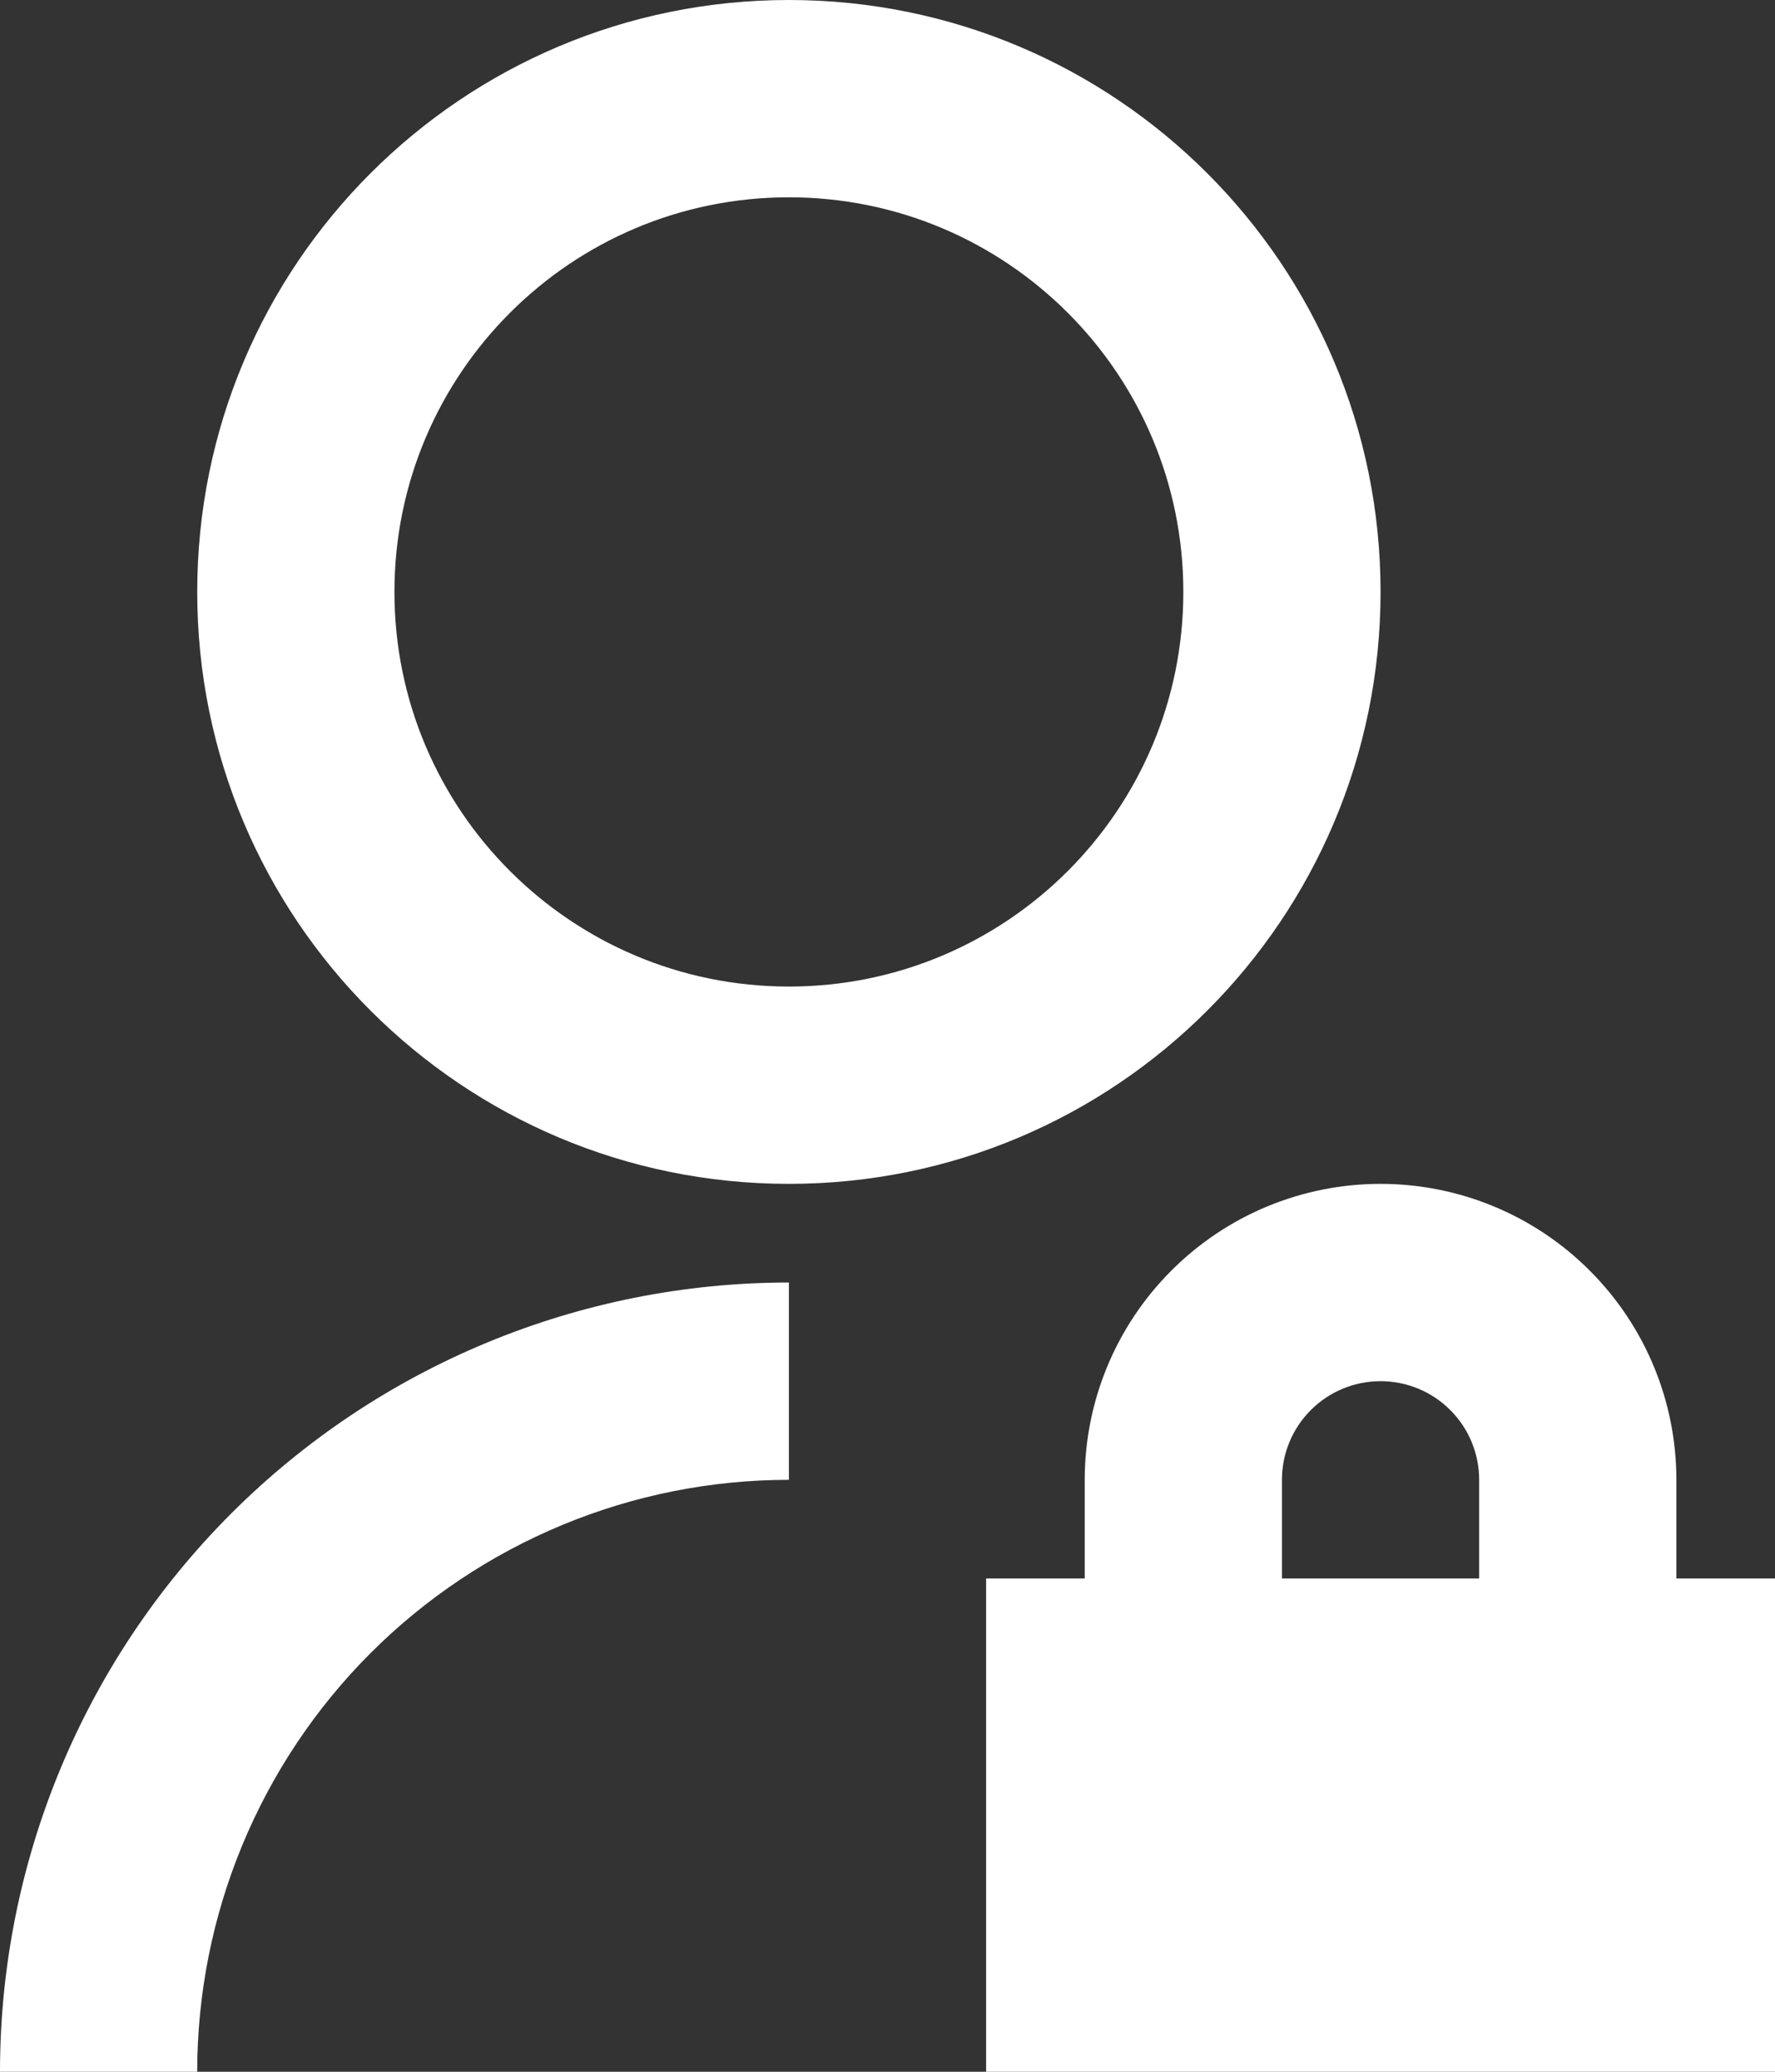 <?xml version="1.0" encoding="UTF-8"?>
<svg xmlns="http://www.w3.org/2000/svg" width="18" height="21" viewBox="0 0 18 21" fill="none">
  <rect x="0" y="0" width="18" height="21" fill="#333333" stroke="none"/>
  <path d="M8 13V15C6.409 15 4.883 15.632 3.757 16.757C2.632 17.883 2 19.409 2 21H0C0 18.878 0.843 16.843 2.343 15.343C3.843 13.843 5.878 13 8 13ZM8 12C4.685 12 2 9.315 2 6C2 2.685 4.685 0 8 0C11.315 0 14 2.685 14 6C14 9.315 11.315 12 8 12ZM8 10C10.21 10 12 8.21 12 6C12 3.79 10.21 2 8 2C5.79 2 4 3.79 4 6C4 8.21 5.79 10 8 10ZM17 16H18V21H10V16H11V15C11 14.204 11.316 13.441 11.879 12.879C12.441 12.316 13.204 12 14 12C14.796 12 15.559 12.316 16.121 12.879C16.684 13.441 17 14.204 17 15V16ZM15 16V15C15 14.735 14.895 14.48 14.707 14.293C14.52 14.105 14.265 14 14 14C13.735 14 13.48 14.105 13.293 14.293C13.105 14.48 13 14.735 13 15V16H15Z" fill="white"></path>
</svg>
